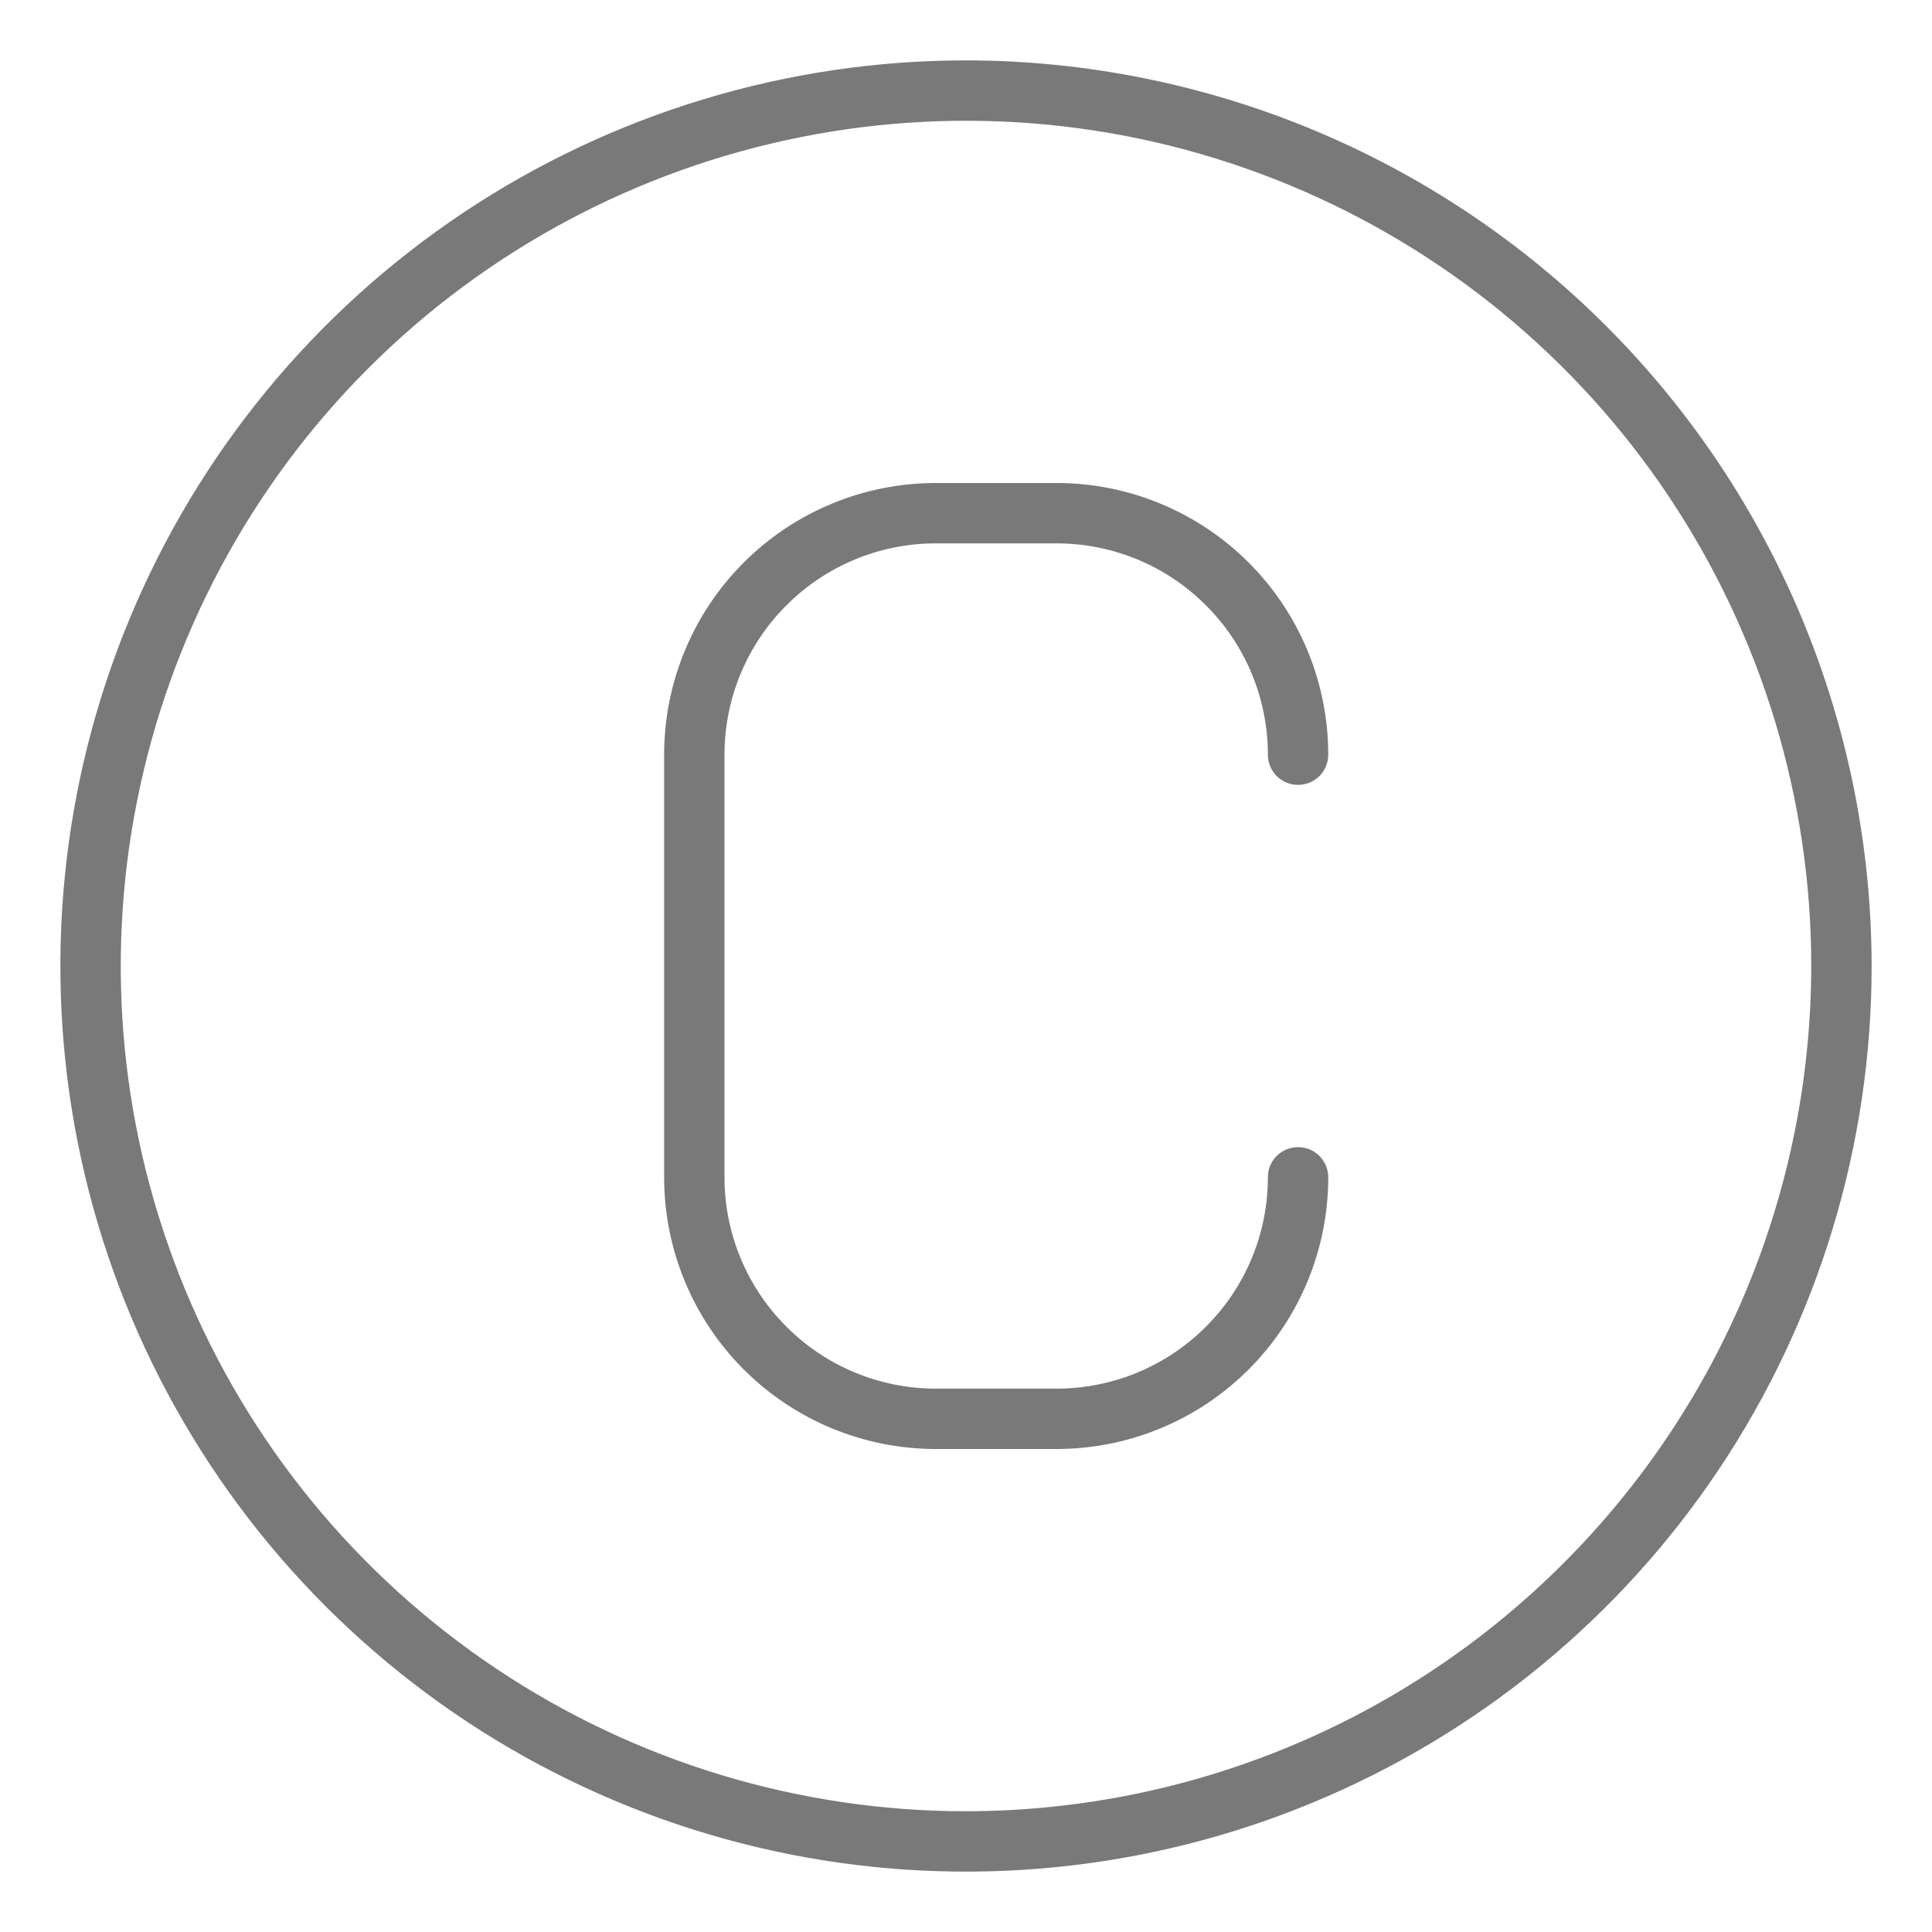 <?xml version="1.0" encoding="UTF-8"?> <svg xmlns="http://www.w3.org/2000/svg" width="16" height="16" viewBox="0 0 16 16" fill="none"> <g clip-path="url(#clip0_230_30)"> <path d="M8 0.5C6.517 0.5 5.067 0.94 3.833 1.764C2.6 2.588 1.639 3.759 1.071 5.13C0.503 6.5 0.355 8.008 0.644 9.463C0.934 10.918 1.648 12.254 2.697 13.303C3.746 14.352 5.082 15.066 6.537 15.356C7.992 15.645 9.5 15.497 10.87 14.929C12.241 14.361 13.412 13.4 14.236 12.167C15.06 10.933 15.5 9.483 15.5 8C15.498 6.012 14.707 4.105 13.301 2.699C11.895 1.293 9.988 0.502 8 0.5ZM8 15C6.616 15 5.262 14.589 4.111 13.82C2.96 13.051 2.063 11.958 1.533 10.679C1.003 9.4 0.864 7.992 1.135 6.634C1.405 5.277 2.071 4.029 3.05 3.05C4.029 2.071 5.277 1.405 6.634 1.135C7.992 0.864 9.4 1.003 10.679 1.533C11.958 2.063 13.051 2.96 13.82 4.111C14.589 5.262 15 6.616 15 8C14.998 9.856 14.26 11.635 12.947 12.947C11.635 14.26 9.856 14.998 8 15ZM7.75 4.5H8.75C9.214 4.5 9.659 4.684 9.987 5.013C10.316 5.341 10.5 5.786 10.5 6.25C10.5 6.316 10.526 6.38 10.573 6.427C10.62 6.474 10.684 6.5 10.75 6.5C10.816 6.5 10.88 6.474 10.927 6.427C10.974 6.38 11 6.316 11 6.25C11 5.653 10.763 5.081 10.341 4.659C9.919 4.237 9.347 4 8.75 4H7.75C7.153 4 6.581 4.237 6.159 4.659C5.737 5.081 5.5 5.653 5.5 6.25V9.75C5.5 10.347 5.737 10.919 6.159 11.341C6.581 11.763 7.153 12 7.75 12H8.75C9.347 12 9.919 11.763 10.341 11.341C10.763 10.919 11 10.347 11 9.75C11 9.684 10.974 9.62 10.927 9.573C10.88 9.526 10.816 9.5 10.75 9.5C10.684 9.5 10.62 9.526 10.573 9.573C10.526 9.62 10.5 9.684 10.5 9.75C10.5 10.214 10.316 10.659 9.987 10.987C9.659 11.316 9.214 11.5 8.75 11.5H7.75C7.286 11.5 6.841 11.316 6.513 10.987C6.184 10.659 6 10.214 6 9.75V6.25C6 5.786 6.184 5.341 6.513 5.013C6.841 4.684 7.286 4.5 7.75 4.5Z" fill="#797979"></path> </g> <defs> <clipPath id="clip0_230_30"> <rect width="16" height="16" fill="white"></rect> </clipPath> </defs> </svg> 